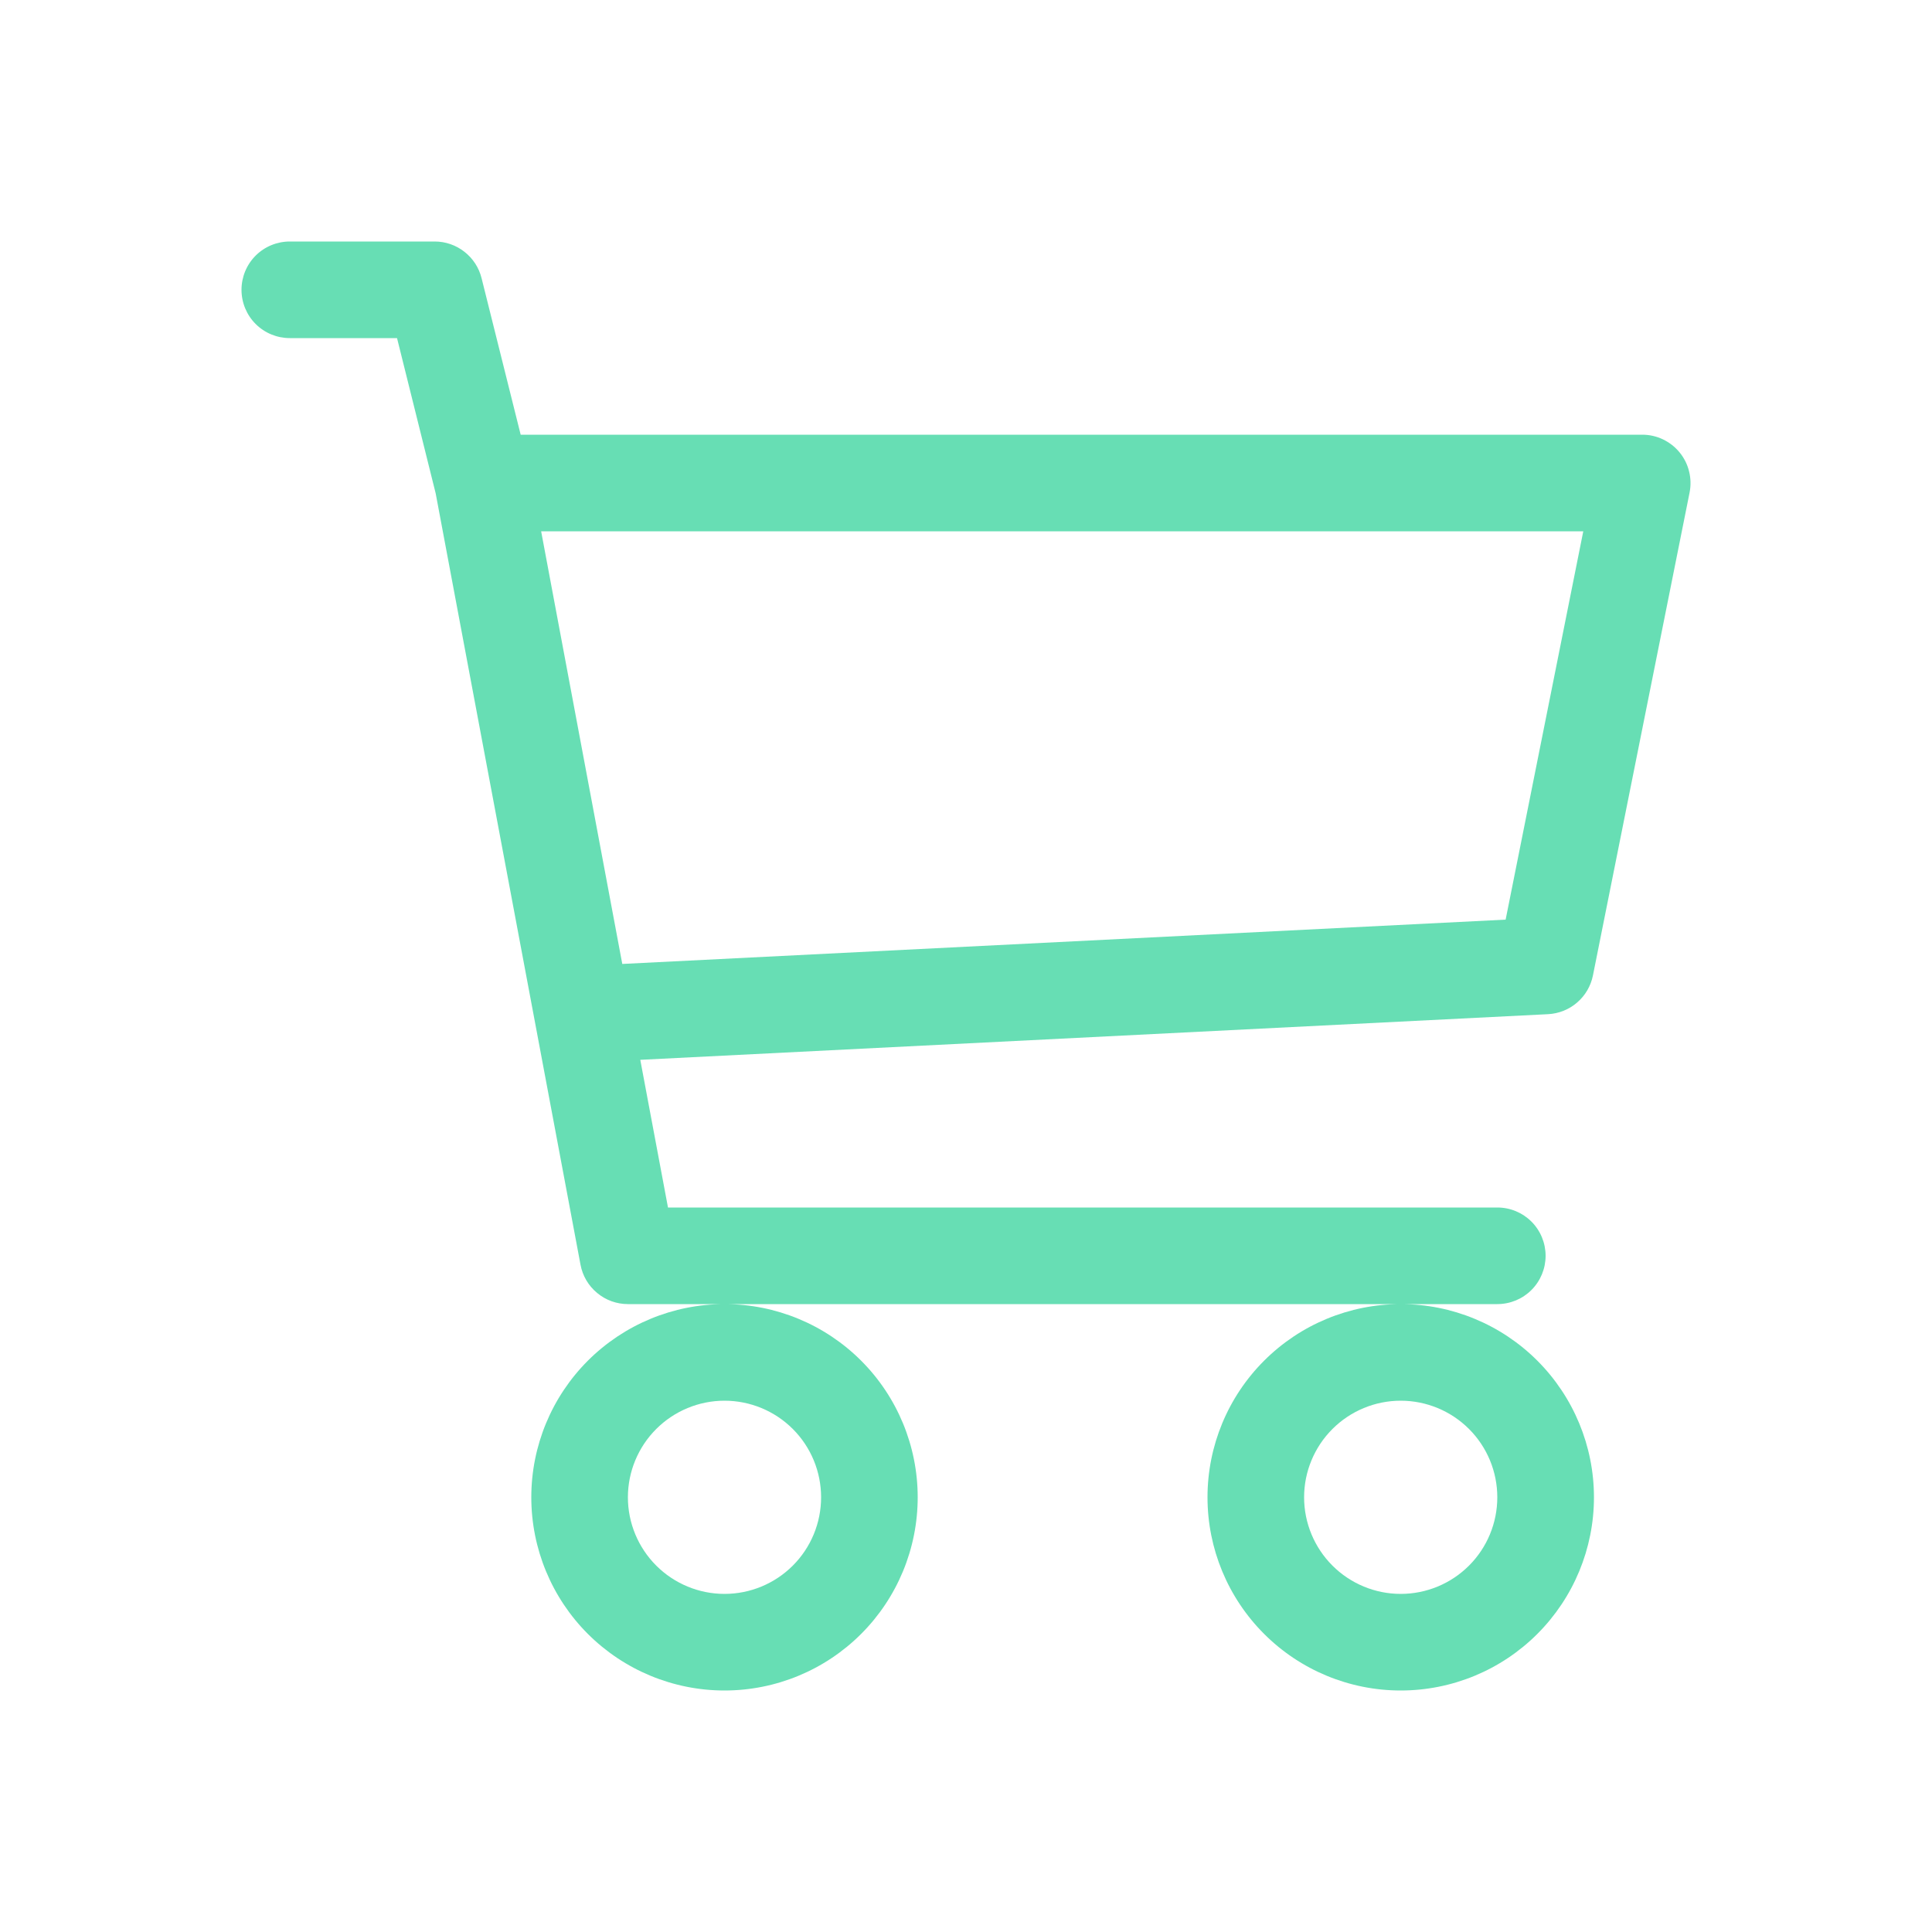 <svg width="32" height="32" viewBox="0 0 32 32" fill="none" xmlns="http://www.w3.org/2000/svg">
									<path d="M4 4.8C4 4.588 4.084 4.384 4.234 4.234C4.384 4.084 4.588 4 4.8 4H7.2C7.379 4 7.552 4.06 7.692 4.17C7.833 4.28 7.933 4.433 7.976 4.606L8.624 7.2H27.201C27.319 7.2 27.436 7.226 27.543 7.277C27.649 7.328 27.744 7.401 27.819 7.493C27.894 7.584 27.948 7.691 27.976 7.806C28.005 7.921 28.008 8.041 27.985 8.157L26.384 16.157C26.349 16.331 26.257 16.489 26.122 16.605C25.988 16.721 25.818 16.789 25.64 16.798L10.605 17.554L11.064 20H24.8C25.013 20 25.216 20.084 25.366 20.234C25.516 20.384 25.6 20.588 25.6 20.8C25.6 21.012 25.516 21.216 25.366 21.366C25.216 21.516 25.013 21.6 24.8 21.6H10.4C10.214 21.6 10.033 21.535 9.89 21.415C9.746 21.296 9.649 21.131 9.615 20.947L7.216 8.171L6.576 5.6H4.8C4.588 5.6 4.384 5.516 4.234 5.366C4.084 5.216 4 5.012 4 4.8ZM8.963 8.8L10.307 15.966L24.938 15.232L26.224 8.8H8.963ZM12 21.6C11.152 21.6 10.338 21.937 9.737 22.537C9.137 23.137 8.8 23.951 8.8 24.8C8.8 25.649 9.137 26.463 9.737 27.063C10.338 27.663 11.152 28 12 28C12.849 28 13.663 27.663 14.263 27.063C14.863 26.463 15.2 25.649 15.2 24.8C15.2 23.951 14.863 23.137 14.263 22.537C13.663 21.937 12.849 21.6 12 21.6ZM23.2 21.6C22.352 21.6 21.538 21.937 20.938 22.537C20.337 23.137 20 23.951 20 24.8C20 25.649 20.337 26.463 20.938 27.063C21.538 27.663 22.352 28 23.2 28C24.049 28 24.863 27.663 25.463 27.063C26.063 26.463 26.401 25.649 26.401 24.8C26.401 23.951 26.063 23.137 25.463 22.537C24.863 21.937 24.049 21.6 23.2 21.6ZM12 23.2C12.425 23.2 12.832 23.369 13.132 23.669C13.432 23.969 13.6 24.376 13.6 24.8C13.6 25.224 13.432 25.631 13.132 25.931C12.832 26.231 12.425 26.4 12 26.4C11.576 26.4 11.169 26.231 10.869 25.931C10.569 25.631 10.4 25.224 10.4 24.8C10.4 24.376 10.569 23.969 10.869 23.669C11.169 23.369 11.576 23.2 12 23.2ZM23.2 23.2C23.625 23.2 24.032 23.369 24.332 23.669C24.632 23.969 24.8 24.376 24.8 24.8C24.8 25.224 24.632 25.631 24.332 25.931C24.032 26.231 23.625 26.4 23.2 26.4C22.776 26.4 22.369 26.231 22.069 25.931C21.769 25.631 21.6 25.224 21.6 24.8C21.6 24.376 21.769 23.969 22.069 23.669C22.369 23.369 22.776 23.2 23.2 23.2V23.2Z" fill="#67DEB4"/>
								</svg>